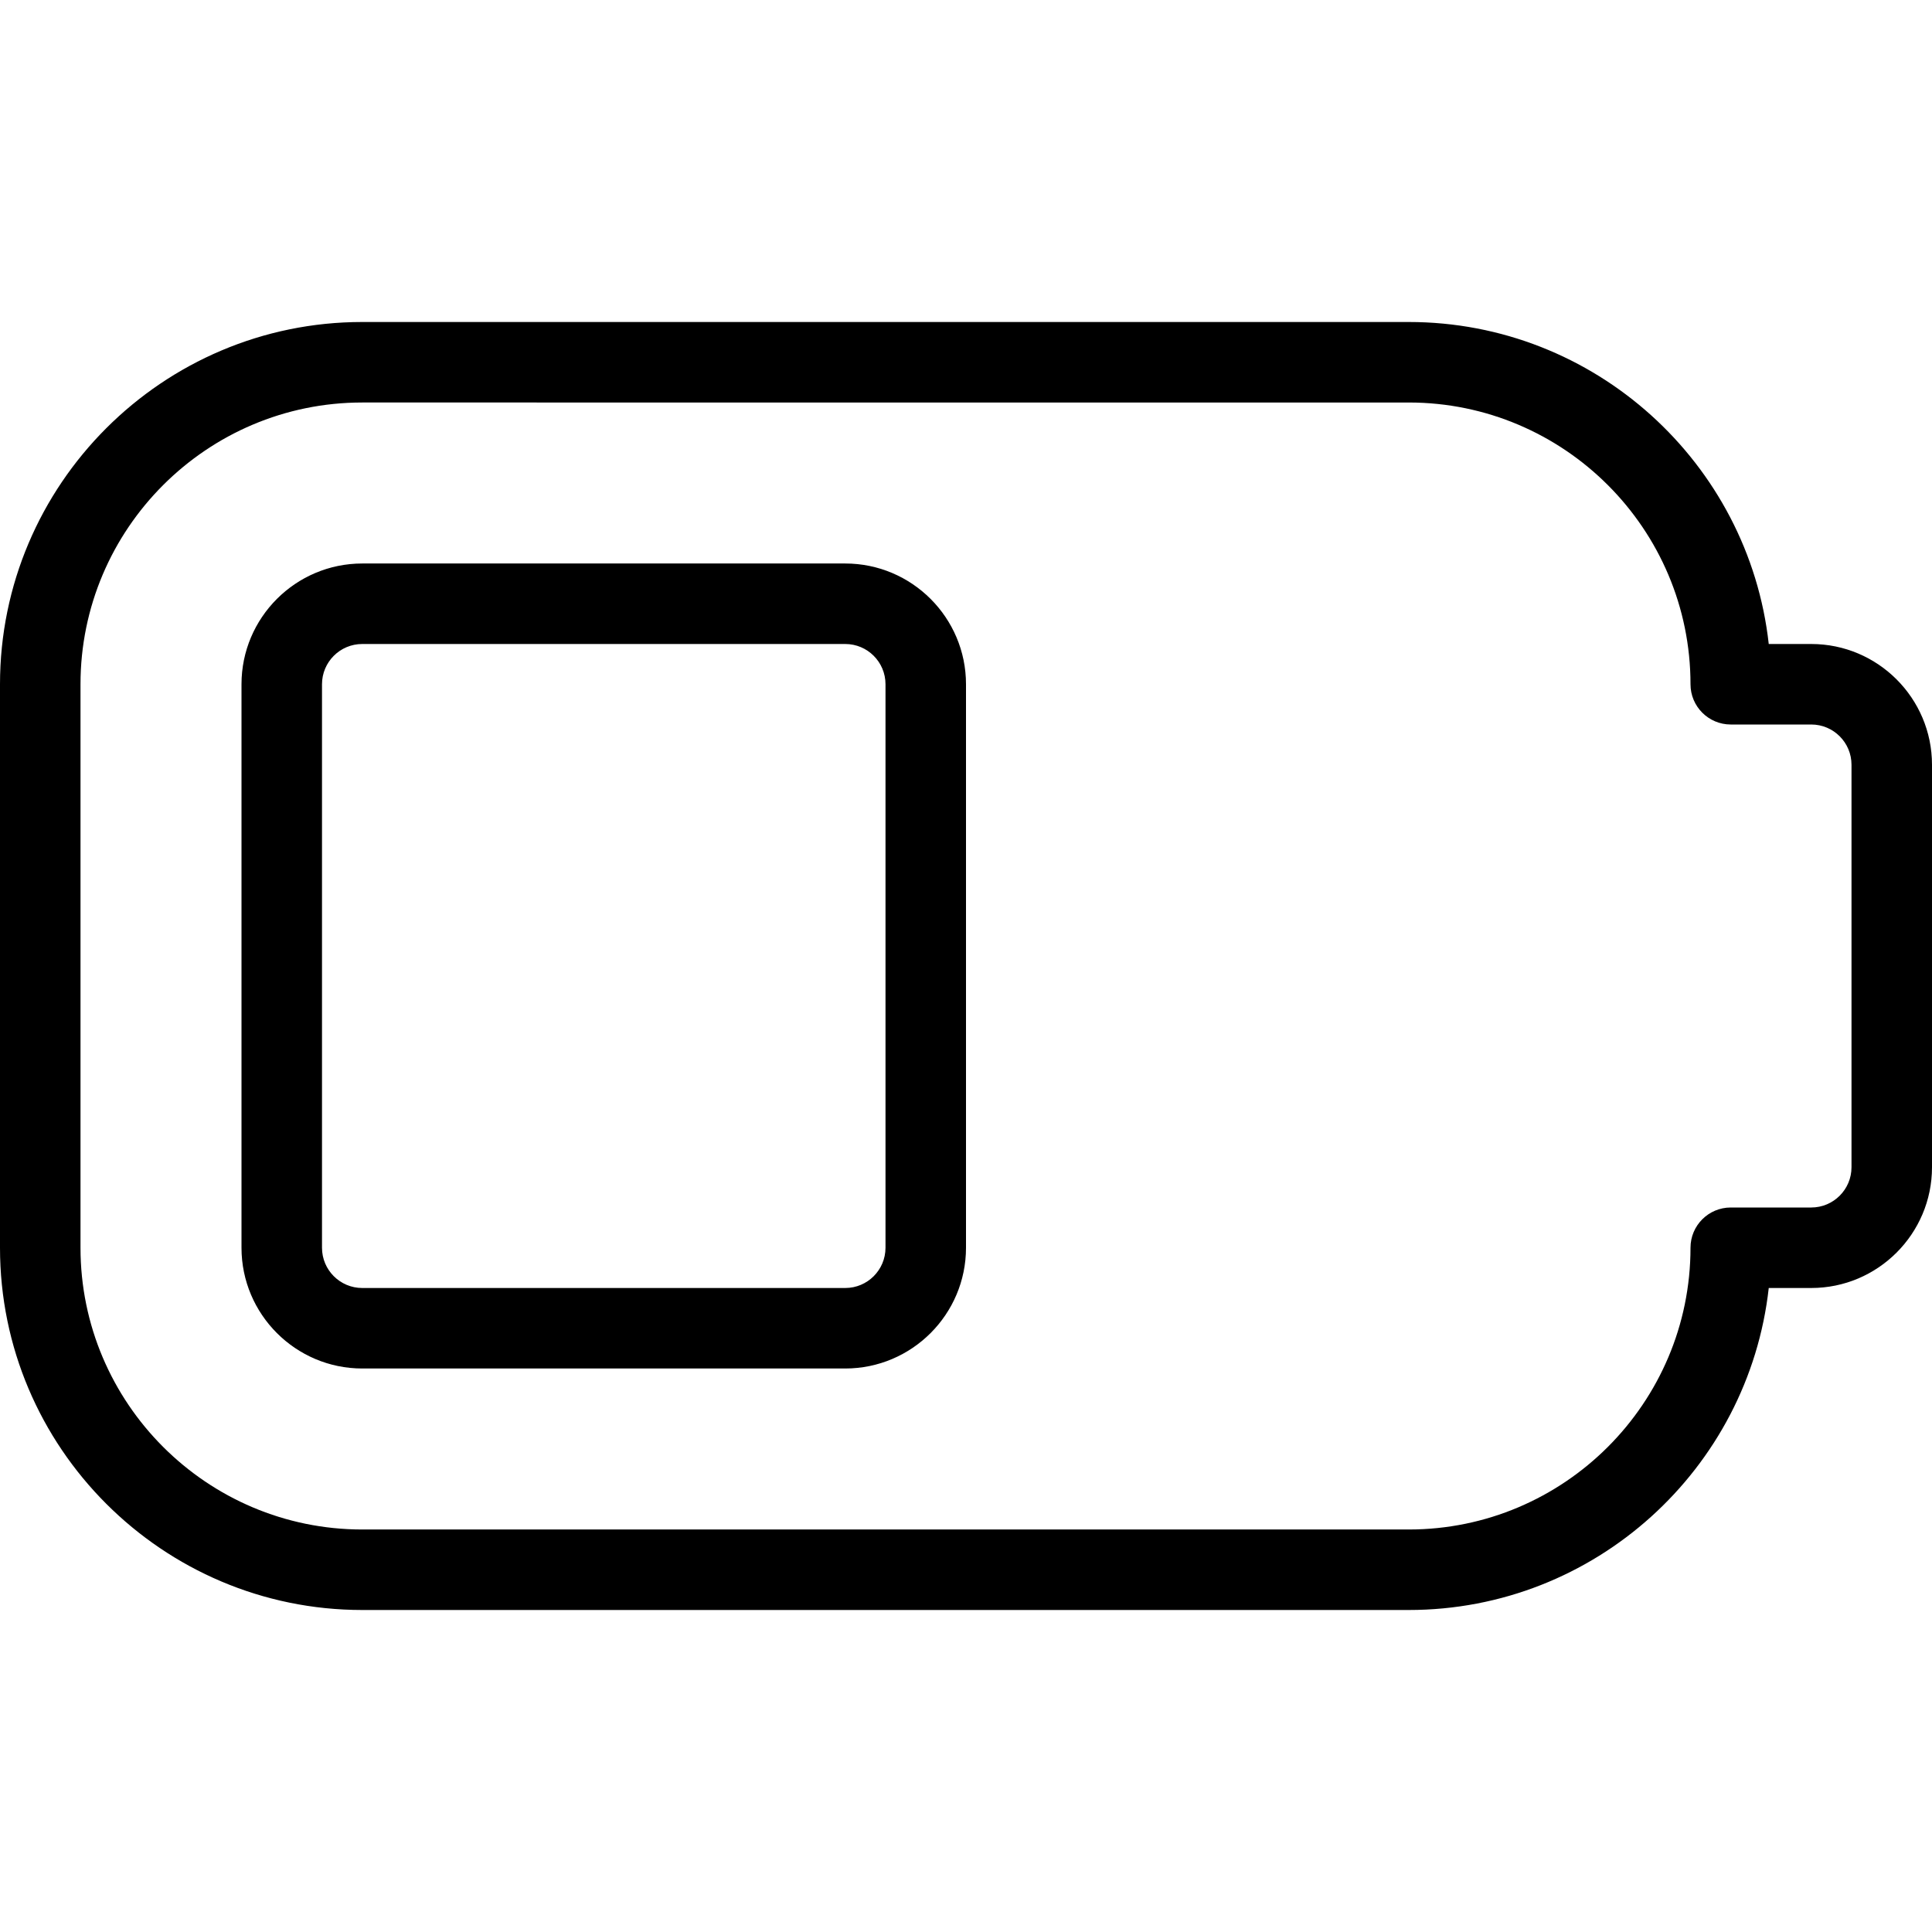 <?xml version="1.0" encoding="UTF-8"?>
<svg xmlns="http://www.w3.org/2000/svg" id="Layer_1" data-name="Layer 1" viewBox="0 0 24 24" width="512" height="512"><path d="M17.5,20H4.5c-2.481,0-4.5-2.019-4.5-4.5v-7c0-2.481,2.019-4.5,4.5-4.5h13c2.312,0,4.223,1.753,4.472,4h.528c.827,0,1.5,.673,1.5,1.5v5c0,.827-.673,1.5-1.5,1.5h-.528c-.25,2.247-2.16,4-4.472,4ZM4.5,5c-1.93,0-3.5,1.57-3.5,3.5v7c0,1.93,1.57,3.5,3.5,3.5h13c1.93,0,3.5-1.57,3.5-3.5,0-.276,.224-.5,.5-.5h1c.276,0,.5-.224,.5-.5v-5c0-.276-.224-.5-.5-.5h-1c-.276,0-.5-.224-.5-.5,0-1.93-1.57-3.5-3.5-3.5H4.5Zm6,12H4.5c-.827,0-1.5-.673-1.5-1.5v-7c0-.827,.673-1.5,1.5-1.5h6c.827,0,1.5,.673,1.5,1.5v7c0,.827-.673,1.5-1.5,1.5ZM4.5,8c-.276,0-.5,.224-.5,.5v7c0,.276,.224,.5,.5,.5h6c.276,0,.5-.224,.5-.5v-7c0-.276-.224-.5-.5-.5H4.5Z"/></svg>
